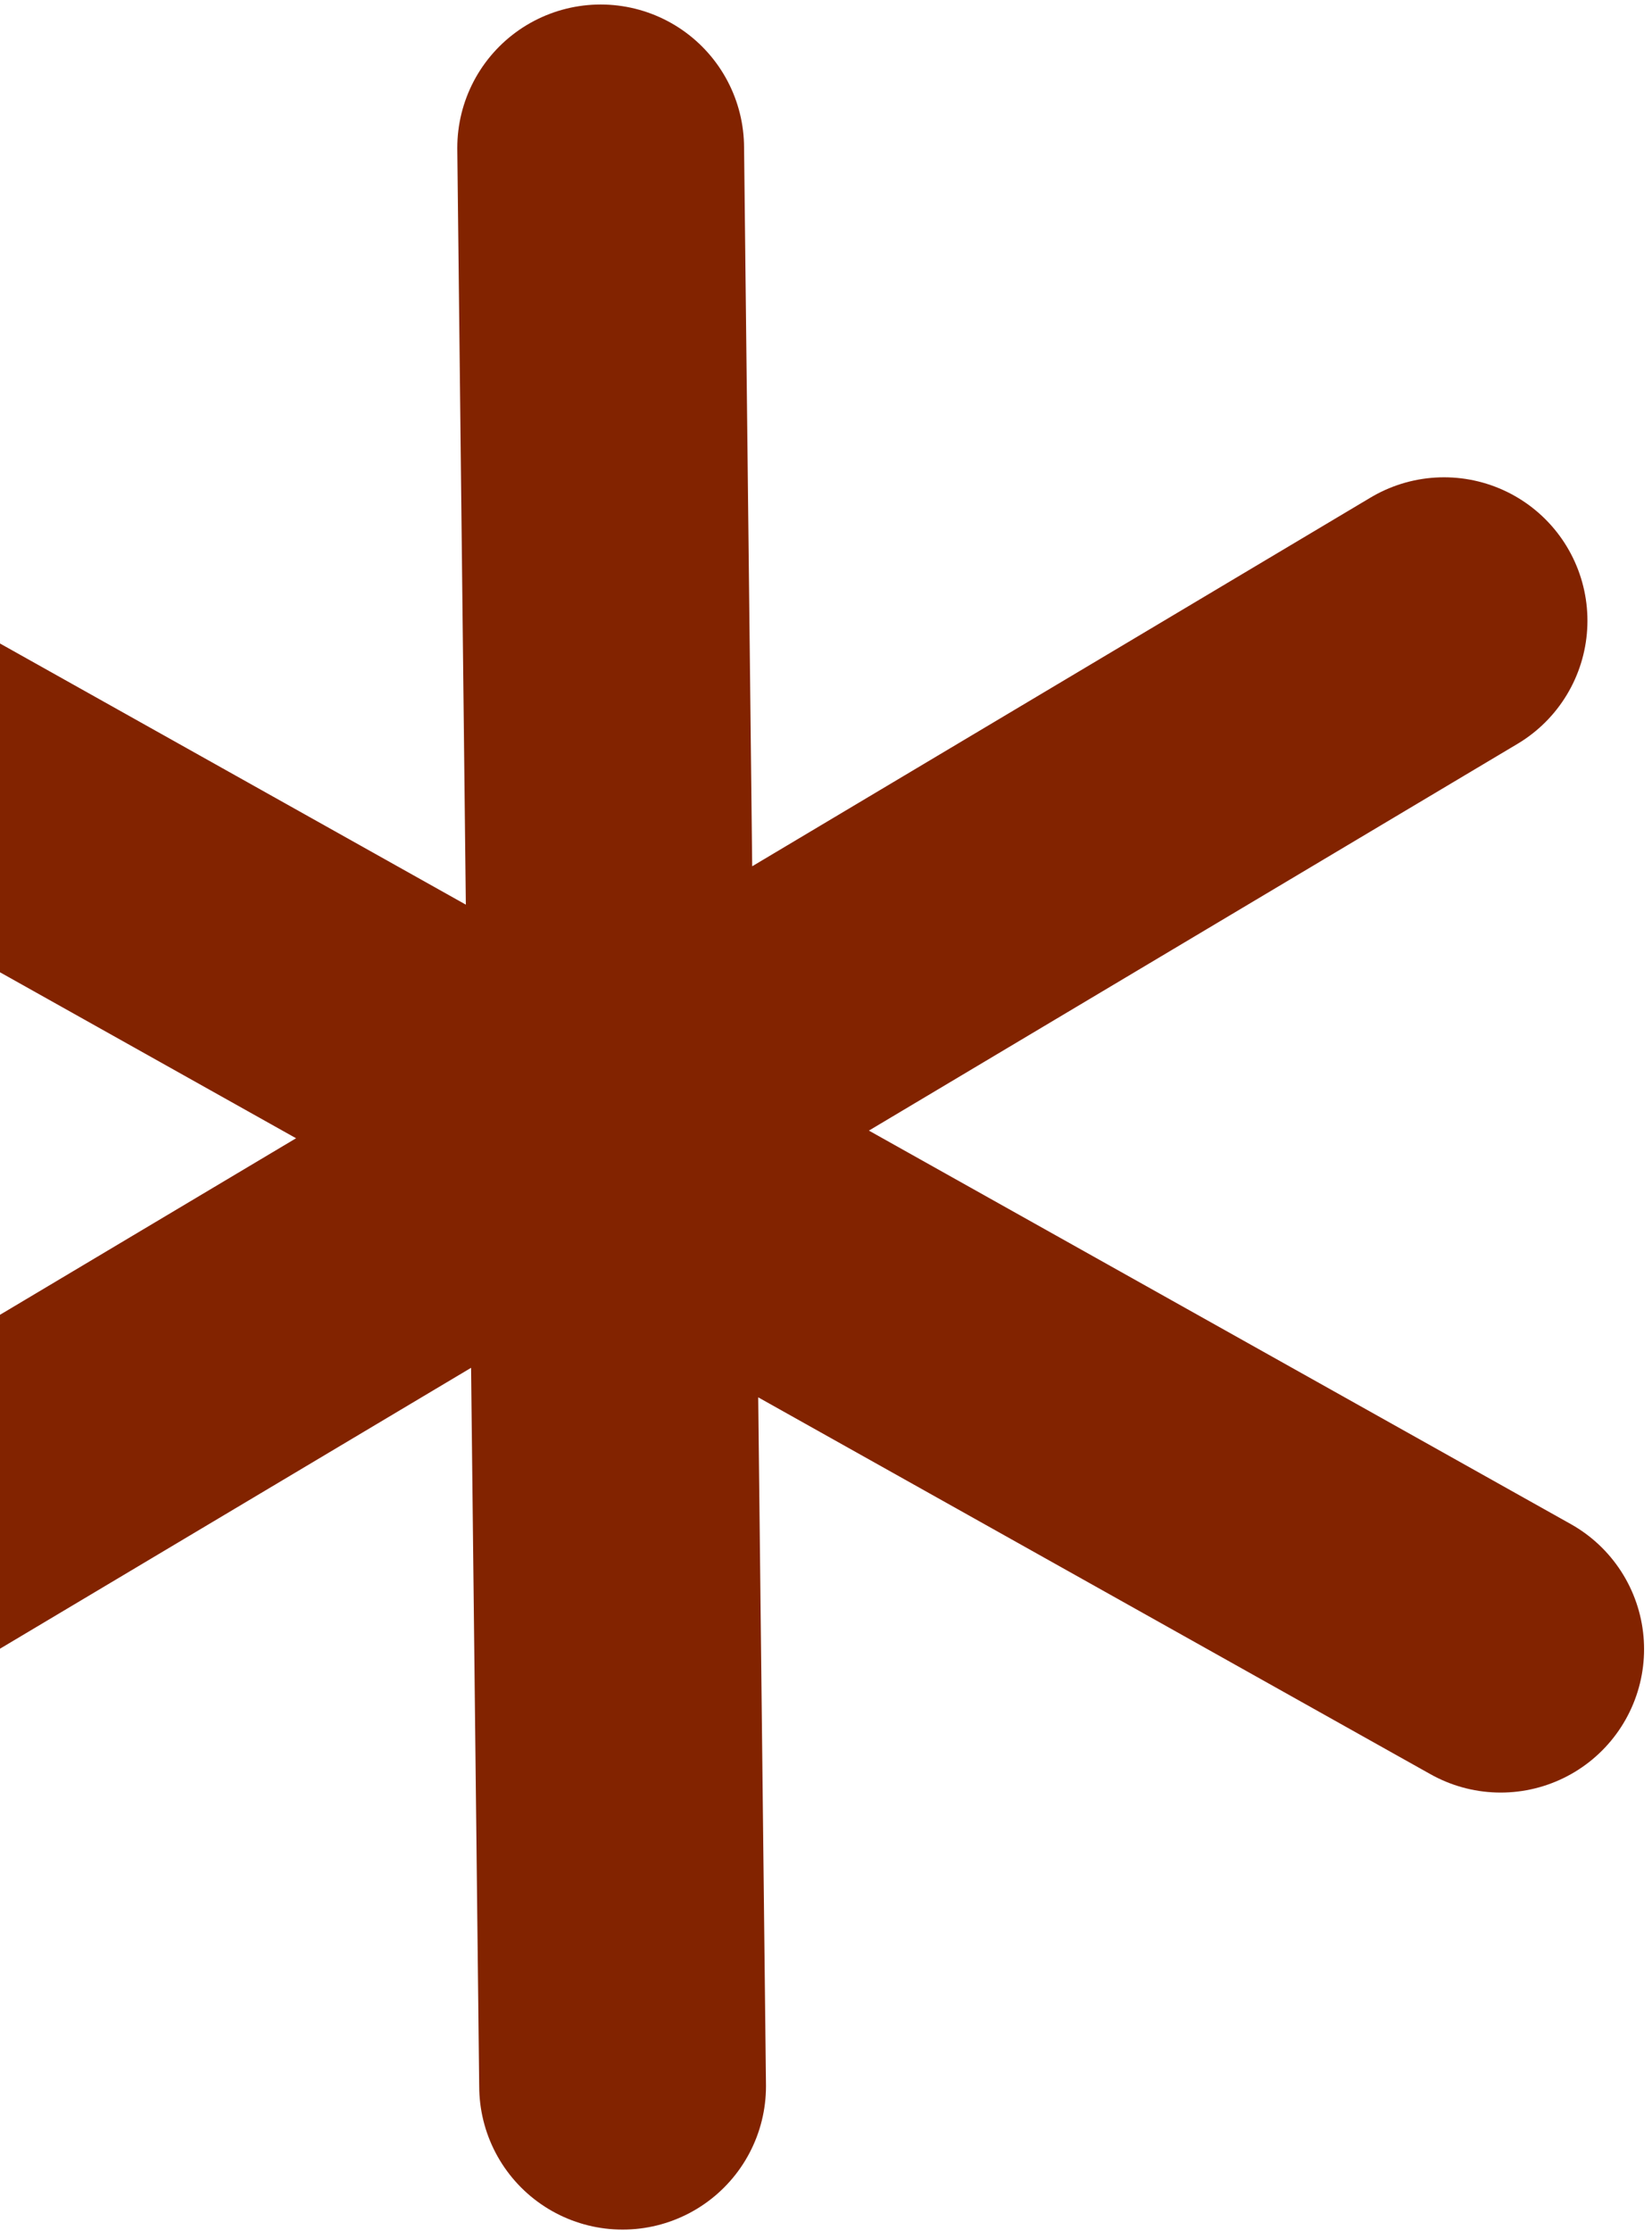 <svg width="177" height="239" viewBox="0 0 177 239" fill="none" xmlns="http://www.w3.org/2000/svg">
<path d="M64.358 15.846L66.707 223.507M-23.654 172.852L154.72 66.499M-20.366 75.138L160.787 176.686" stroke="#822300" stroke-width="30.726" stroke-linecap="round"/>
</svg>
